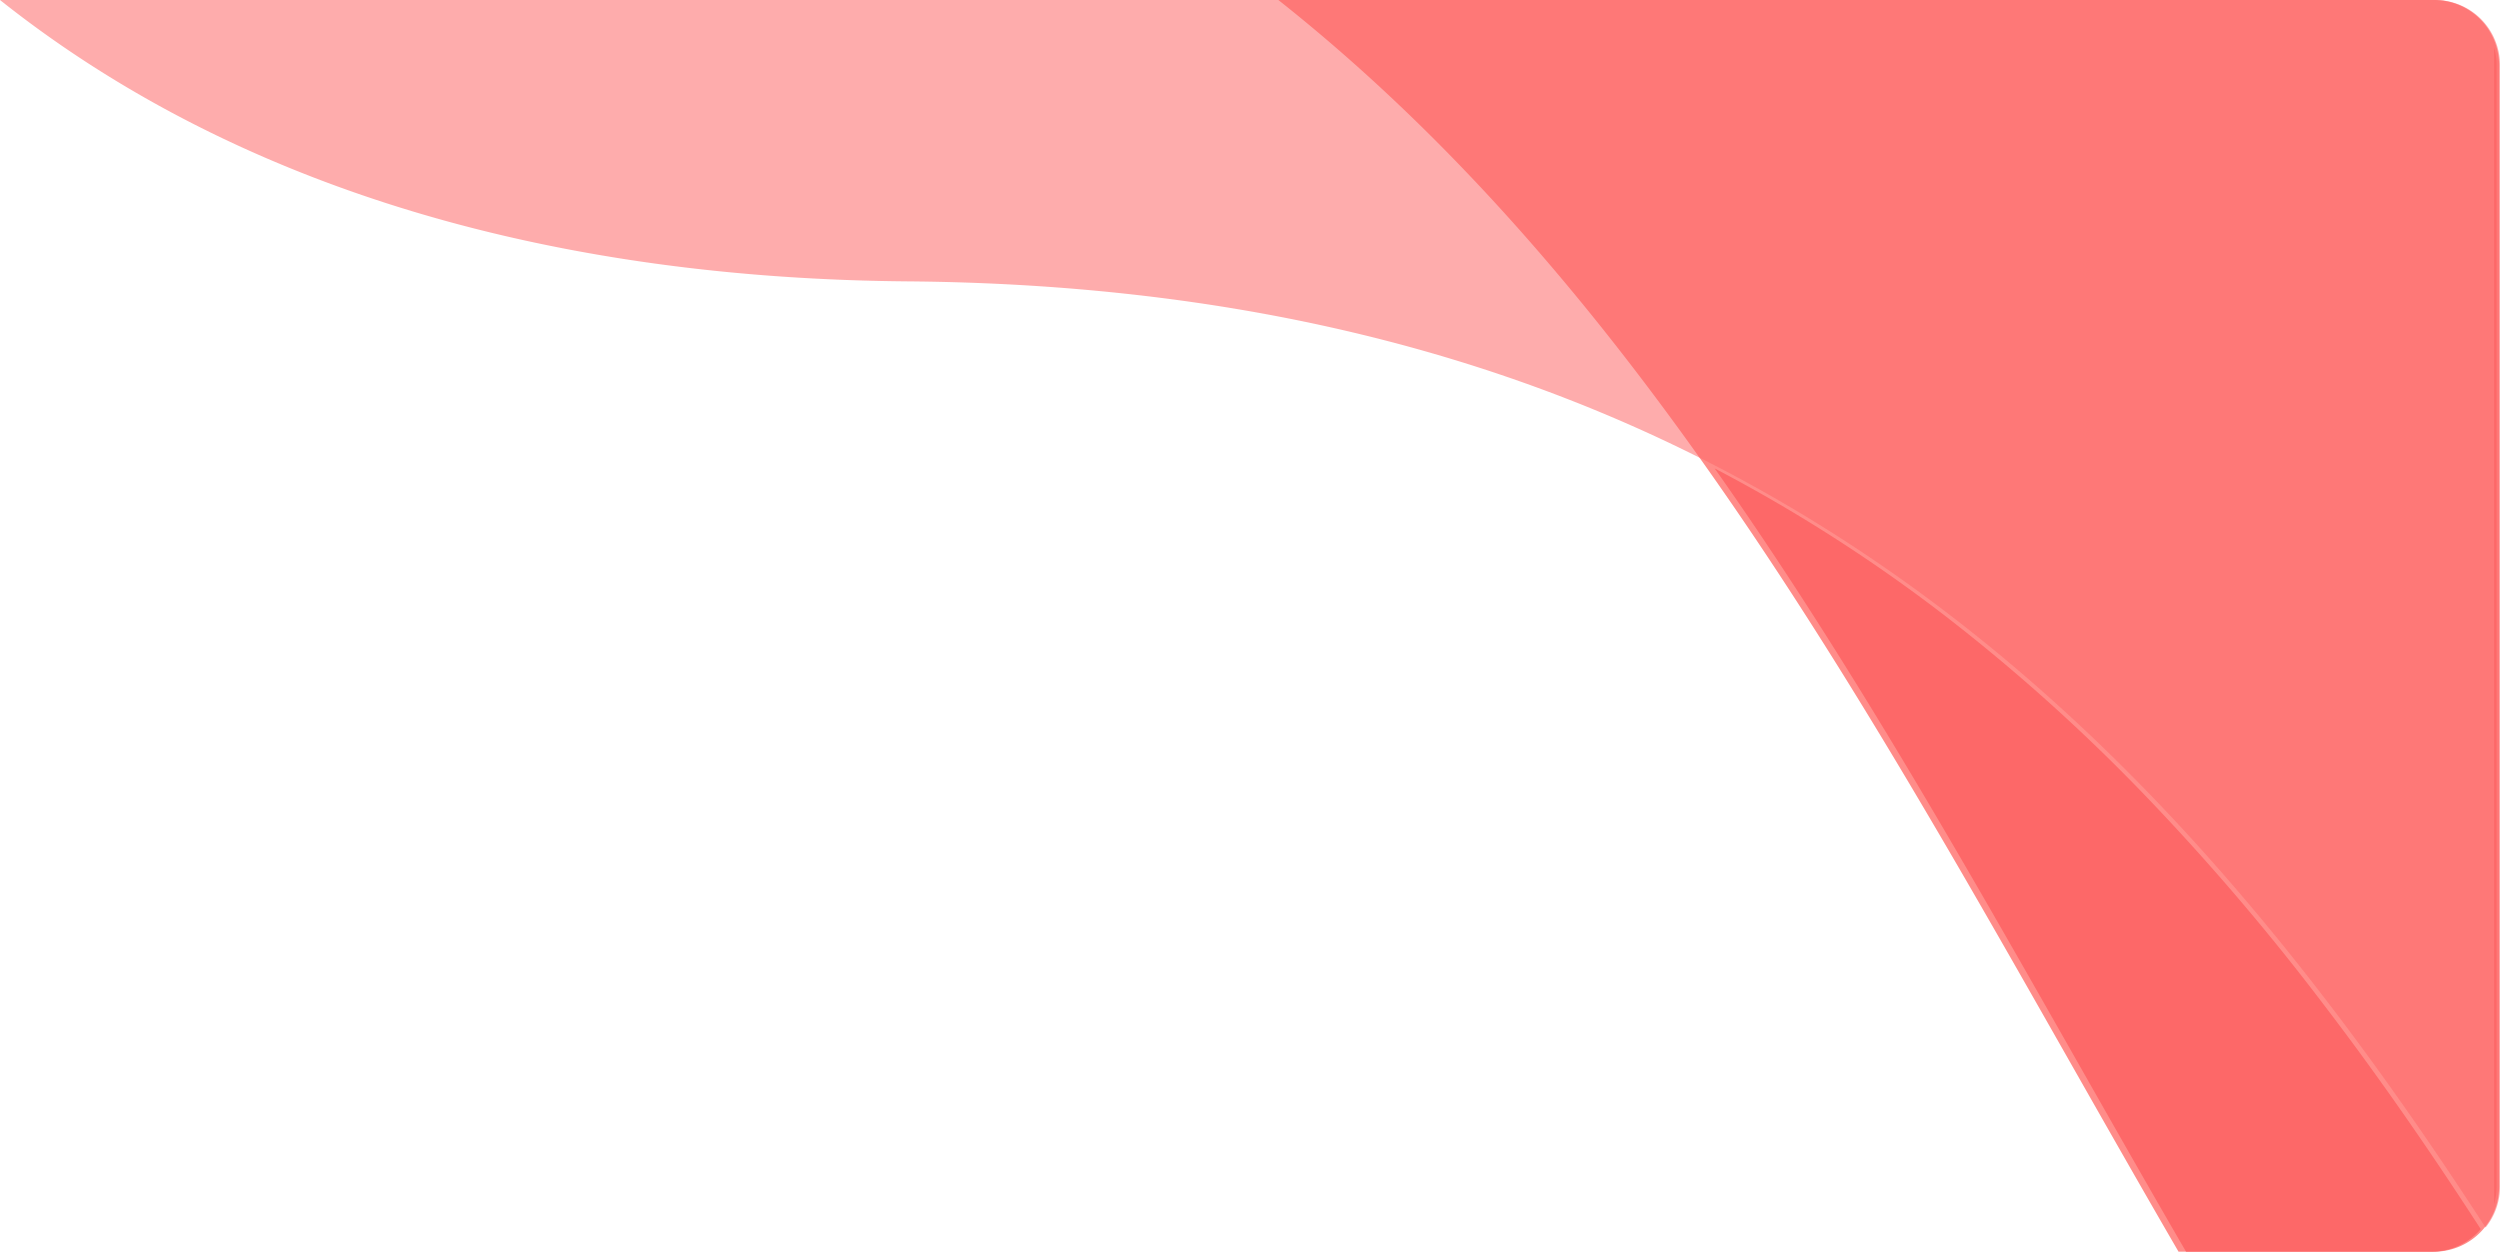<svg xmlns="http://www.w3.org/2000/svg" width="307.586" height="154" viewBox="0 0 307.586 154">
  <g id="Efeitos" transform="translate(-892.336 -1358)">
    <path id="Interseção_6" data-name="Interseção 6" d="M110.752,154C78.253,98.028,48.913,38.739,0,0H142.19a8,8,0,0,1,8,8V146a8,8,0,0,1-8,8Z" transform="translate(1049.618 1358)" fill="#ff8c89"/>
    <path id="Subtração_4" data-name="Subtração 4" d="M88.2,146.9H57.993c-4.516-7.778-9.046-15.751-13.426-23.462C30.607,98.864,16.171,73.455,0,50.535A193.824,193.824,0,0,1,28.479,68.772,225.078,225.078,0,0,1,53.168,90.99a291.128,291.128,0,0,1,21.668,25.389c6.4,8.366,12.747,17.443,19.418,27.75A8,8,0,0,1,88.2,146.9Zm7.7-5.824h0V-1.283A8.016,8.016,0,0,1,96.2.9v138A8.017,8.017,0,0,1,95.9,141.077Z" transform="translate(1103.301 1365.099)" fill="#fd6868"/>
    <path id="Interseção_5" data-name="Interseção 5" d="M111.687,34.619C63.313,34.216,26.325,20.945,0,0H299.585a8,8,0,0,1,8,8V146a7.967,7.967,0,0,1-1.775,5.026C264.657,87.5,212.549,35.462,111.687,34.619Z" transform="translate(892.337 1358)" fill="#fd6868" opacity="0.55"/>
  </g>
</svg>

